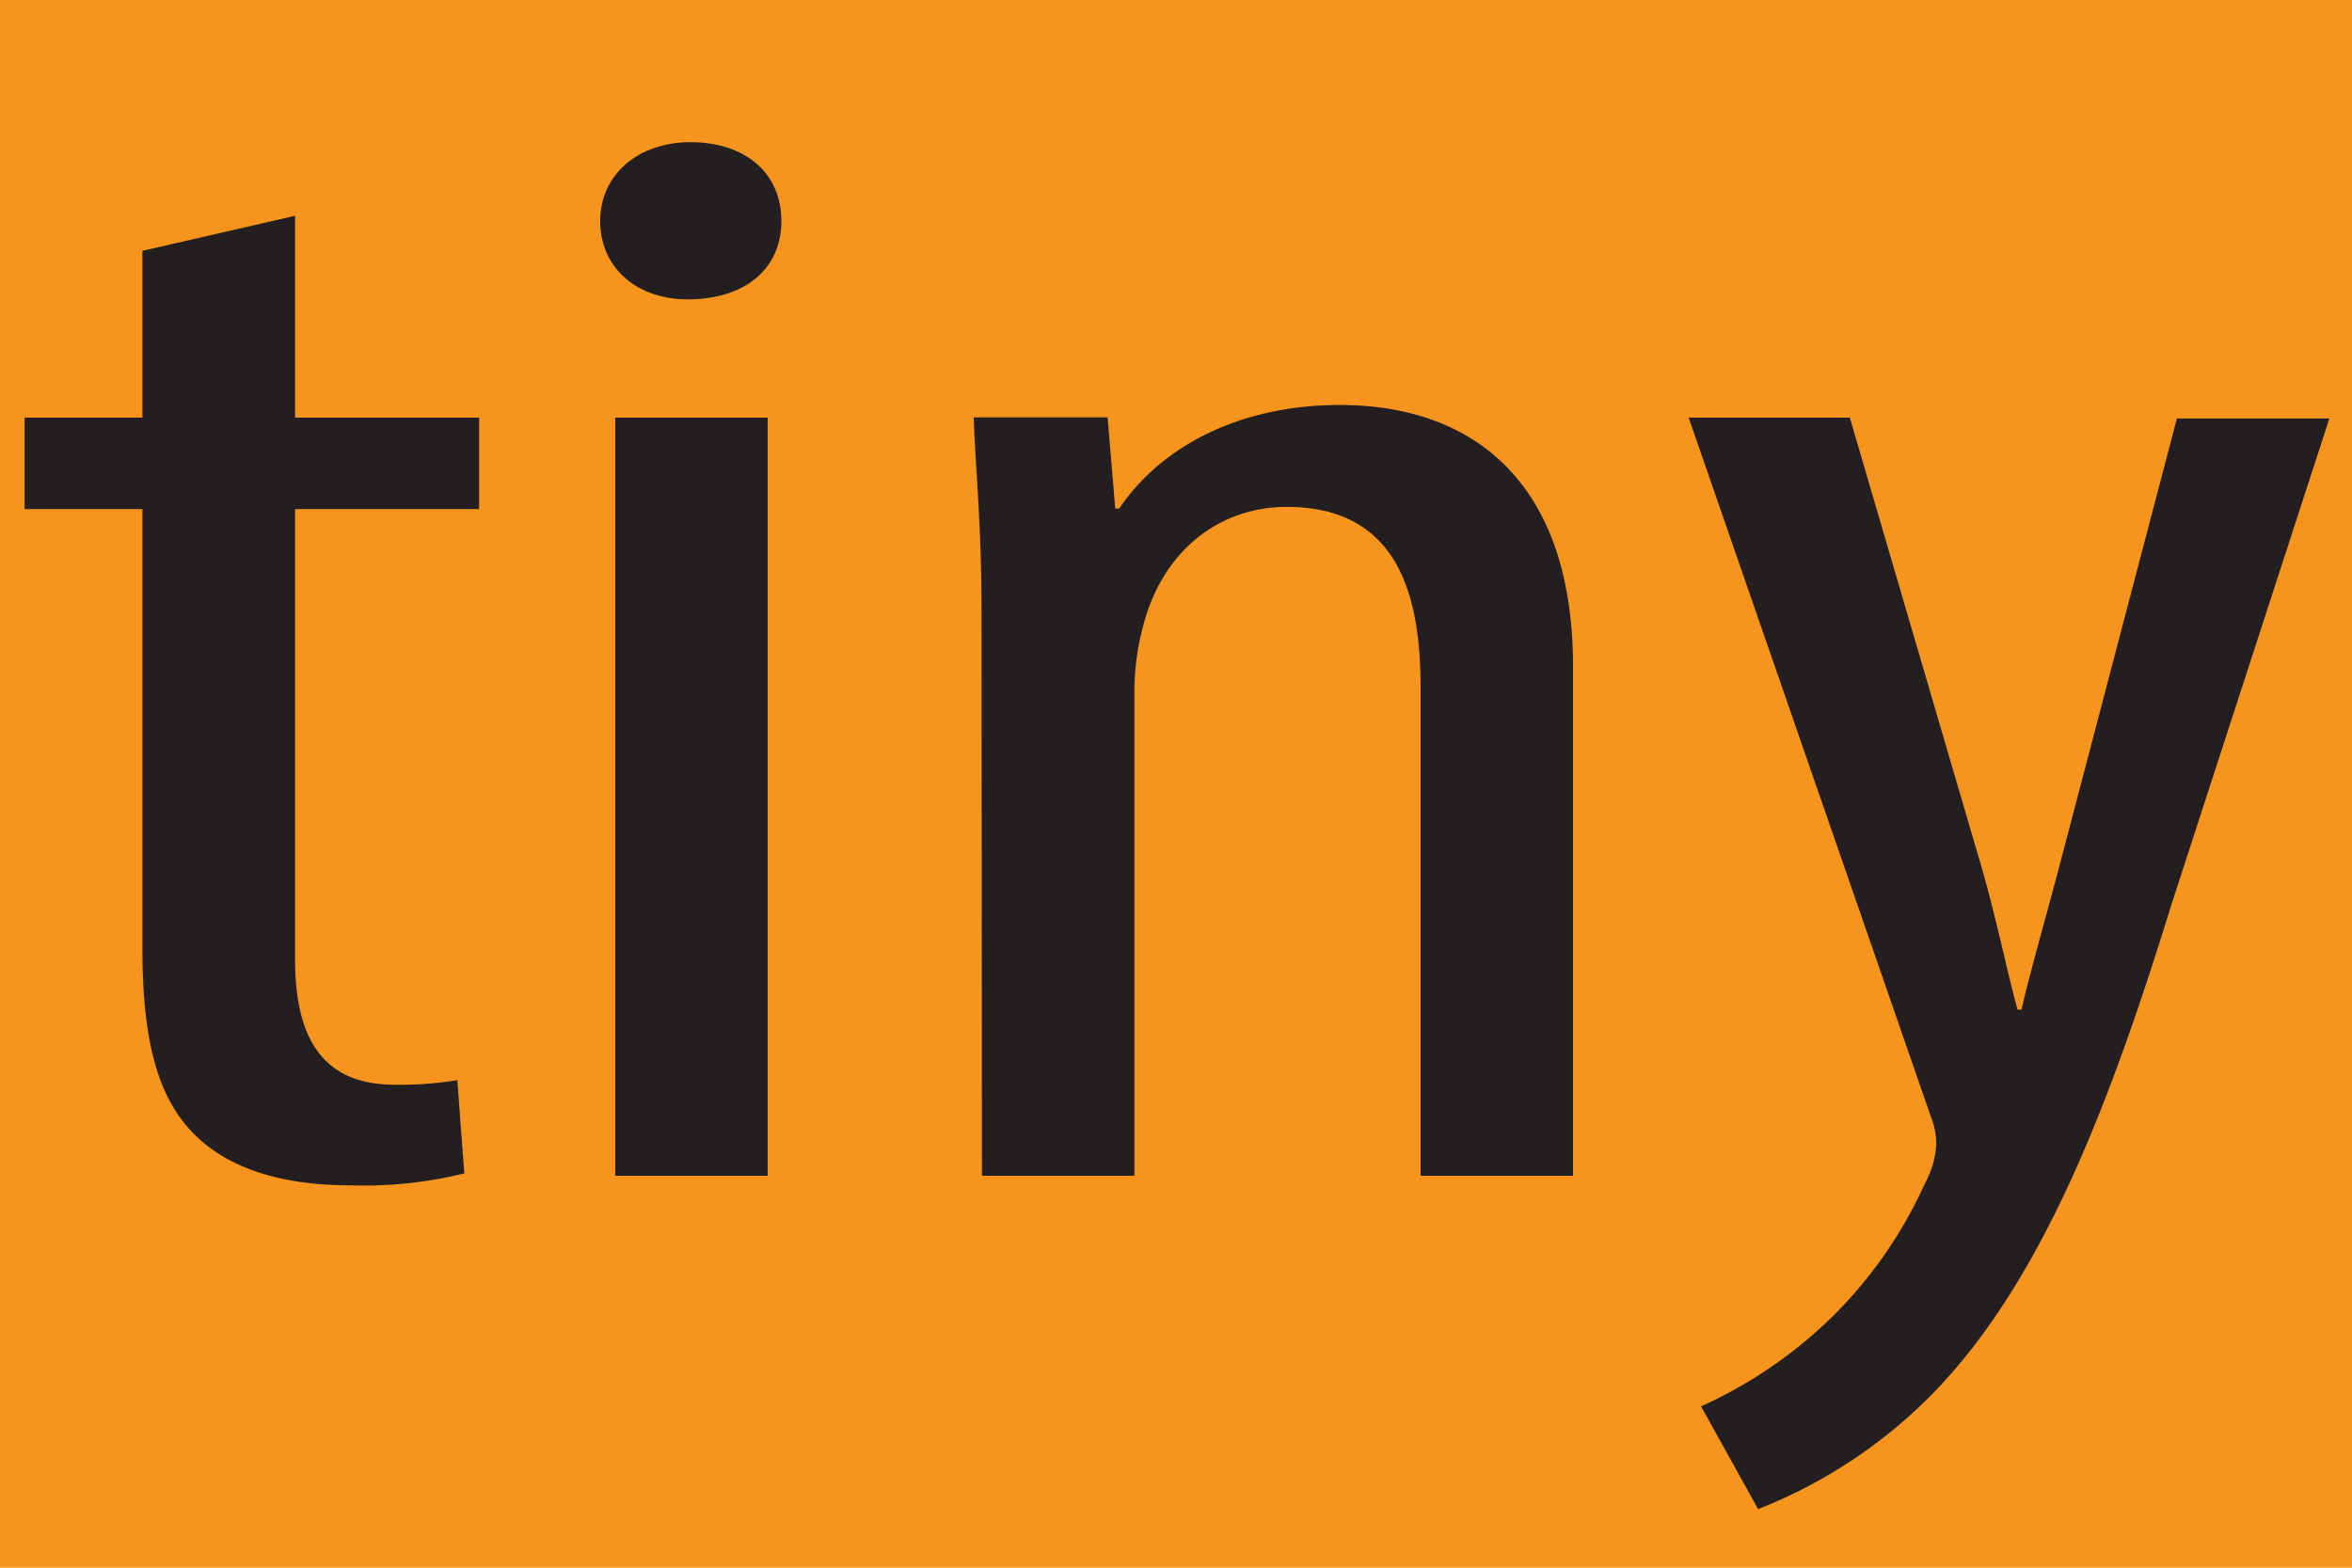 <svg xmlns="http://www.w3.org/2000/svg" viewBox="0 0 108 72"><defs><style>.cls-1{fill:#f7941d;}.cls-2{fill:#231f20;}</style></defs><title>favicon_01</title><g id="Livello_2" data-name="Livello 2"><g id="Livello_1-2" data-name="Livello 1"><rect class="cls-1" width="108" height="72"/><path class="cls-2" d="M13.55,16.17v9.27H22v4.2H13.55V50.35c0,4.55,2.07,5.73,4.61,5.73A16.48,16.48,0,0,0,21,55.87l.32,4.28a19.21,19.21,0,0,1-5.22.55c-2.79,0-5.25-.6-6.93-2.11s-2.63-3.91-2.63-8.74V29.64H1.13v-4.2H6.54V17.78Z" transform="translate(0 -6.26)"/><path class="cls-2" d="M35.88,16.41c0,2.18-1.64,3.6-4.32,3.6-2.28,0-4-1.42-4-3.6s1.8-3.62,4.14-3.62C34.24,12.79,35.88,14.22,35.88,16.41ZM28.25,60.26V25.44h7V60.26Z" transform="translate(0 -6.26)"/><path class="cls-2" d="M45.07,34.43c0-4.1-.25-6.19-.36-9h6.15l.35,4.19h.18c1.89-2.81,5.47-4.76,10.13-4.76,6.12,0,10.71,3.55,10.71,12v23.4h-7V37.82c0-4.16-1-8.28-6.15-8.28-3,0-5.75,1.93-6.64,5.67a11.79,11.79,0,0,0-.35,3.11V60.26h-7Z" transform="translate(0 -6.26)"/><path class="cls-2" d="M84.94,25.44l5.86,20c.82,2.71,1.25,5,1.84,7.19h.18c.47-2,1.23-4.61,1.89-7.15l5.25-20h7L99.71,47.8C97,56.56,93.9,65,88.73,70.28a23,23,0,0,1-8,5.29l-2.62-4.72a20.86,20.86,0,0,0,6.28-4.37,20.47,20.47,0,0,0,4-5.87,4.27,4.27,0,0,0,.52-1.74,3.32,3.32,0,0,0-.24-1.3L77.54,25.44Z" transform="translate(0 -6.26)"/></g></g></svg>